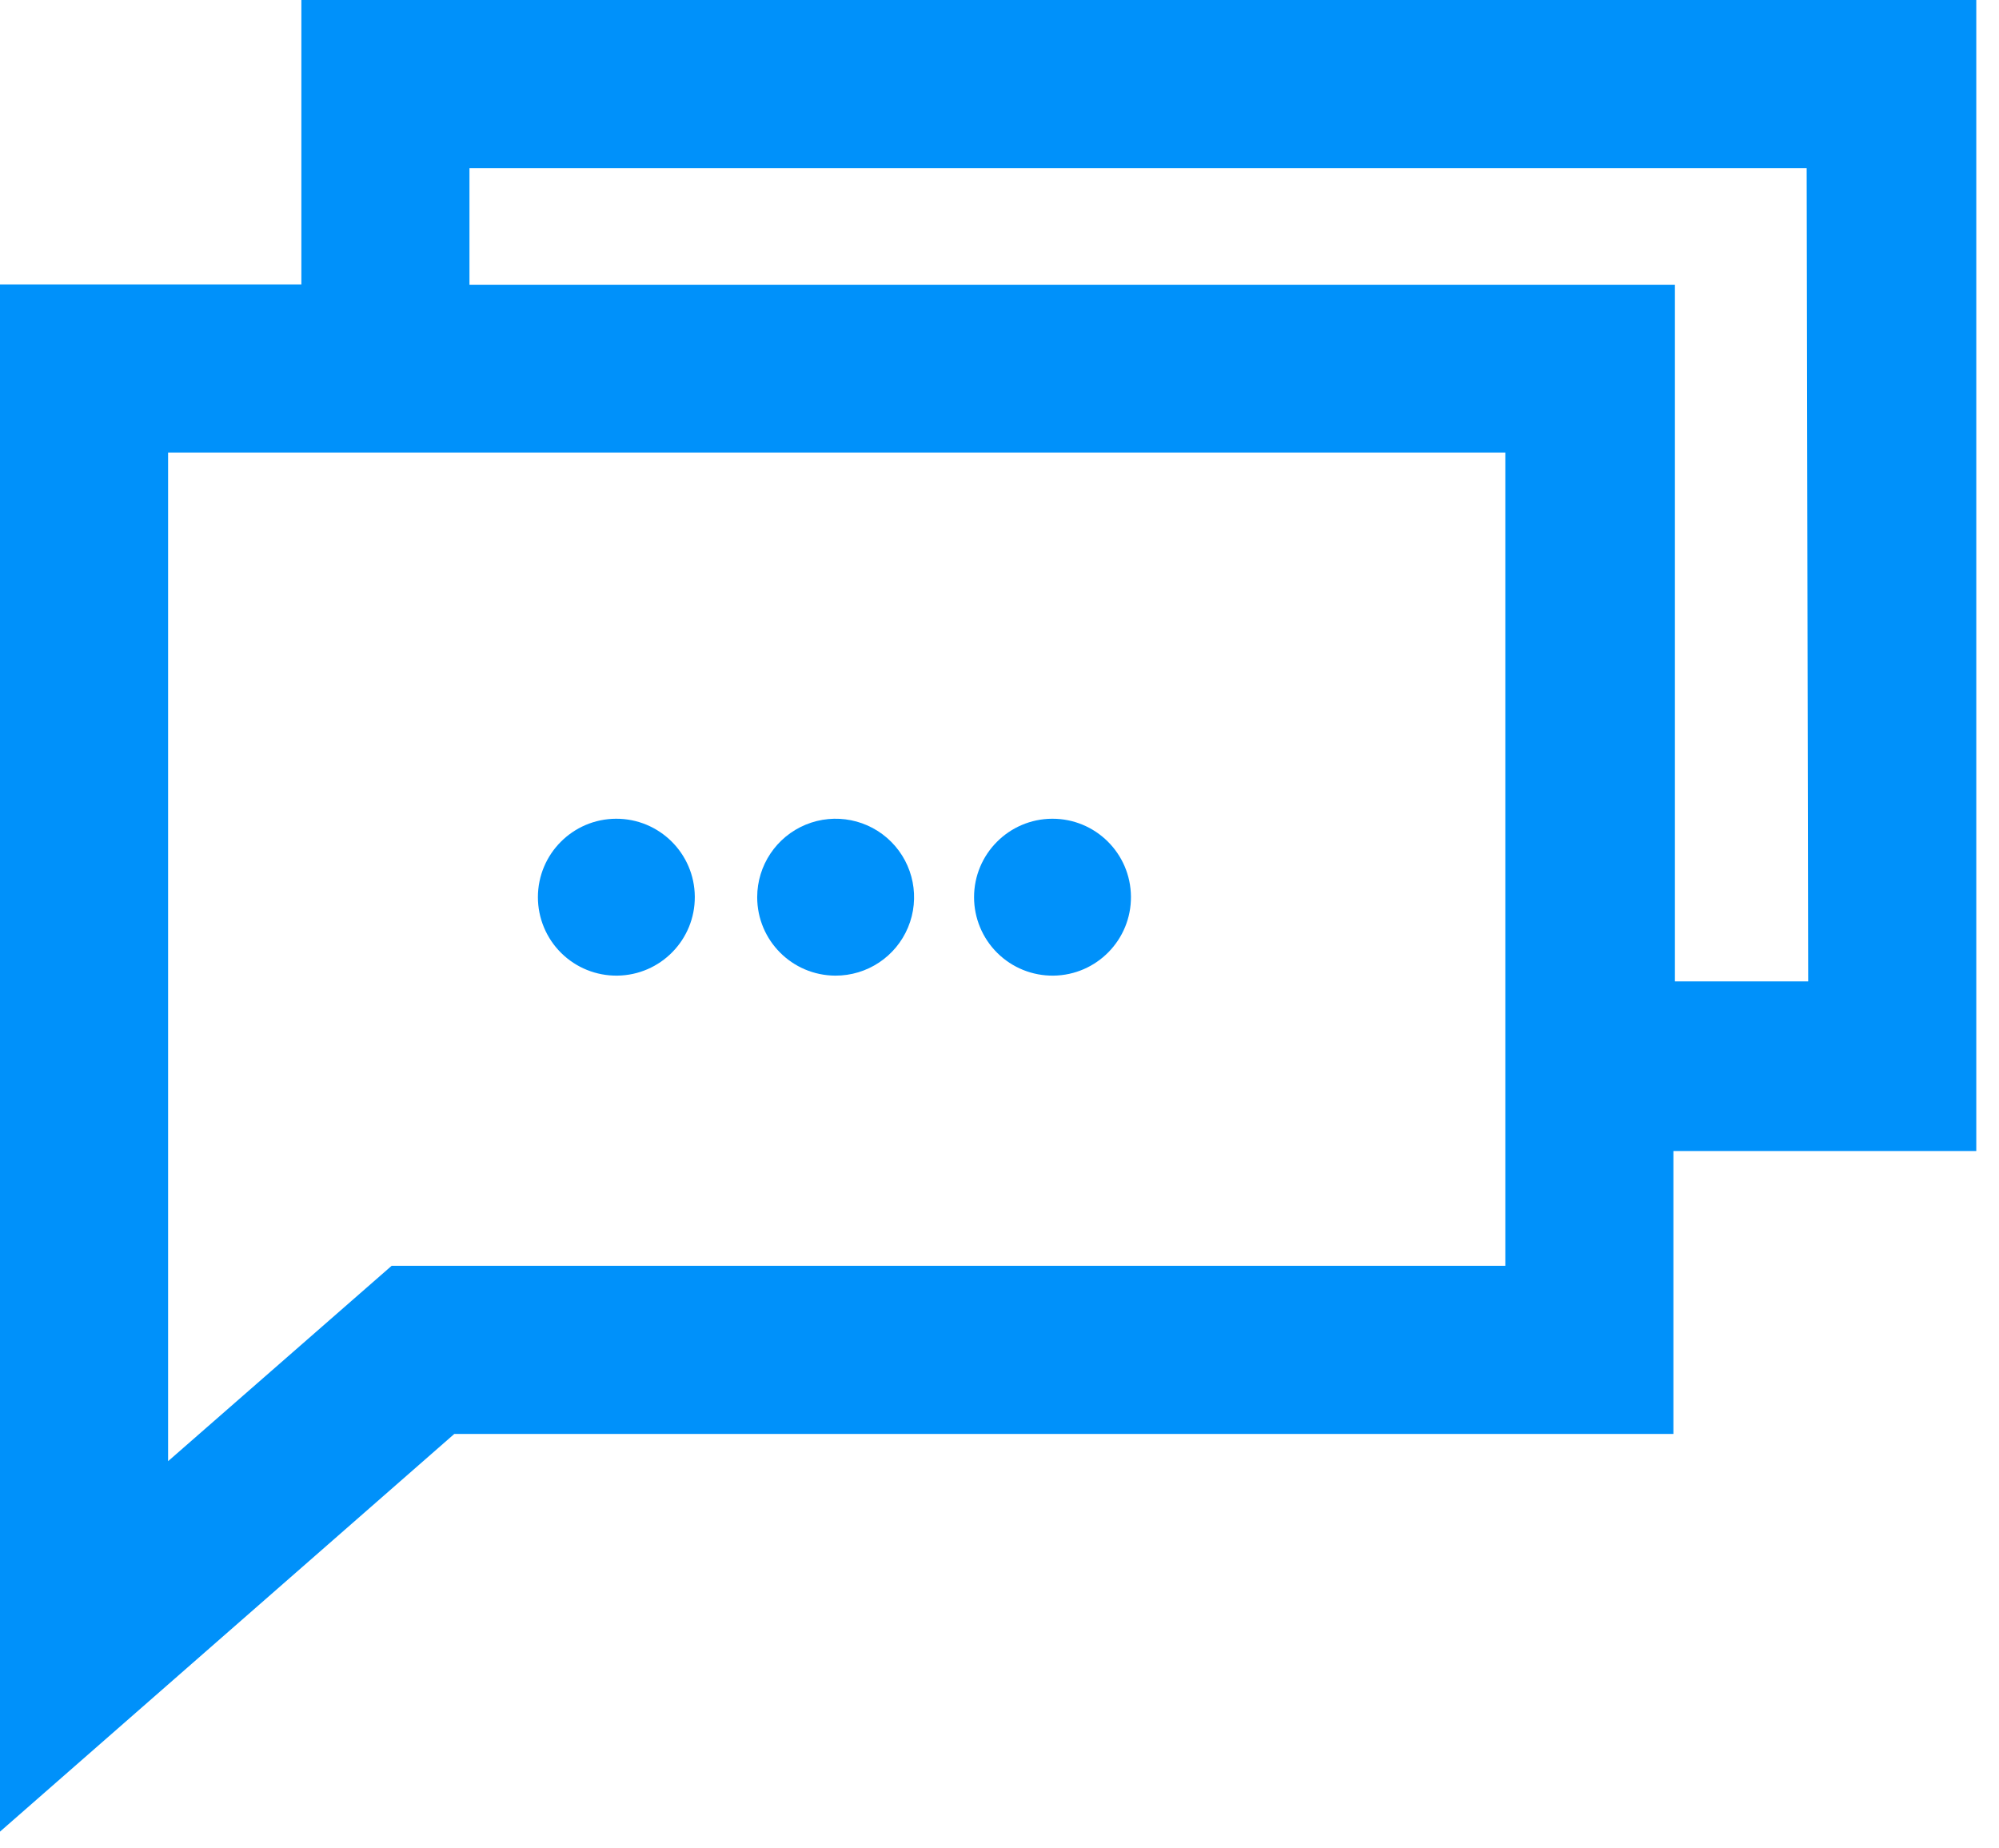 <?xml version="1.0" encoding="UTF-8"?>
<svg width="66px" height="61px" viewBox="0 0 66 61" version="1.1" xmlns="http://www.w3.org/2000/svg" xmlns:xlink="http://www.w3.org/1999/xlink">
    <title>_Assets/00 WLAN Home/NECO_Icon_CHAT_200831</title>
    <defs>
        <filter id="filter-1">
            <feColorMatrix in="SourceGraphic" type="matrix" values="0 0 0 0 1 0 0 0 0 1 0 0 0 0 1 0 0 0 1 0"></feColorMatrix>
        </filter>
    </defs>
    <g id="WLAN-Flow" stroke="none" stroke-width="1" fill="none" fill-rule="evenodd">
        <g id="00-WLAN-Home-UI" transform="translate(-829, -1239)">
            <g id="Platzierung" transform="translate(141, 677)">
                <g id="Kacheln-B" transform="translate(0, 193)">
                    <g id="_Assets/00-WLAN-Home/NECO_Icon_CHAT_200831" transform="translate(586, 292)" filter="url(#filter-1)">
                        <g transform="translate(102, 77)">
                            <path d="M20.38,32.21 C21.806,32.193 22.951,31.027 22.94,29.6 C22.929,28.174 21.767,27.025 20.34,27.03 C18.914,27.036 17.76,28.194 17.76,29.62 C17.76,30.312 18.037,30.976 18.529,31.462 C19.021,31.949 19.688,32.218 20.38,32.21 L20.38,32.21 Z" id="Path" fill="#0091FA" fill-rule="nonzero"></path>
                            <path d="M27.58,32.21 C28.628,32.214 29.576,31.586 29.98,30.618 C30.384,29.651 30.165,28.535 29.425,27.792 C28.685,27.049 27.57,26.826 26.601,27.226 C25.632,27.627 25,28.572 25,29.62 C25,31.047 26.153,32.204 27.58,32.21 L27.58,32.21 Z" id="Path" fill="#0091FA" fill-rule="nonzero"></path>
                            <path d="M34.78,32.21 C36.206,32.193 37.351,31.027 37.34,29.6 C37.329,28.174 36.167,27.025 34.74,27.03 C33.314,27.036 32.16,28.194 32.16,29.62 C32.16,30.312 32.437,30.976 32.929,31.462 C33.421,31.949 34.088,32.218 34.78,32.21 Z" id="Path" fill="#0091FA" fill-rule="nonzero"></path>
                            <path d="M9.95,0 L9.95,9.39 L0,9.39 L0,60.47 L15,47.34 L55.25,47.34 L55.25,38 L65.25,38 L65.25,0 L9.95,0 Z M49.7,41.79 L12.93,41.79 L5.55,48.24 L5.55,14.94 L49.7,14.94 L49.7,41.79 Z M59.7,32.4 L55.3,32.4 L55.3,9.4 L15.5,9.4 L15.5,5.55 L59.65,5.55 L59.7,32.4 Z" id="Shape" fill="#0091FA" fill-rule="nonzero"></path>
                        </g>
                    </g>
                </g>
            </g>
        </g>
    </g>
</svg>